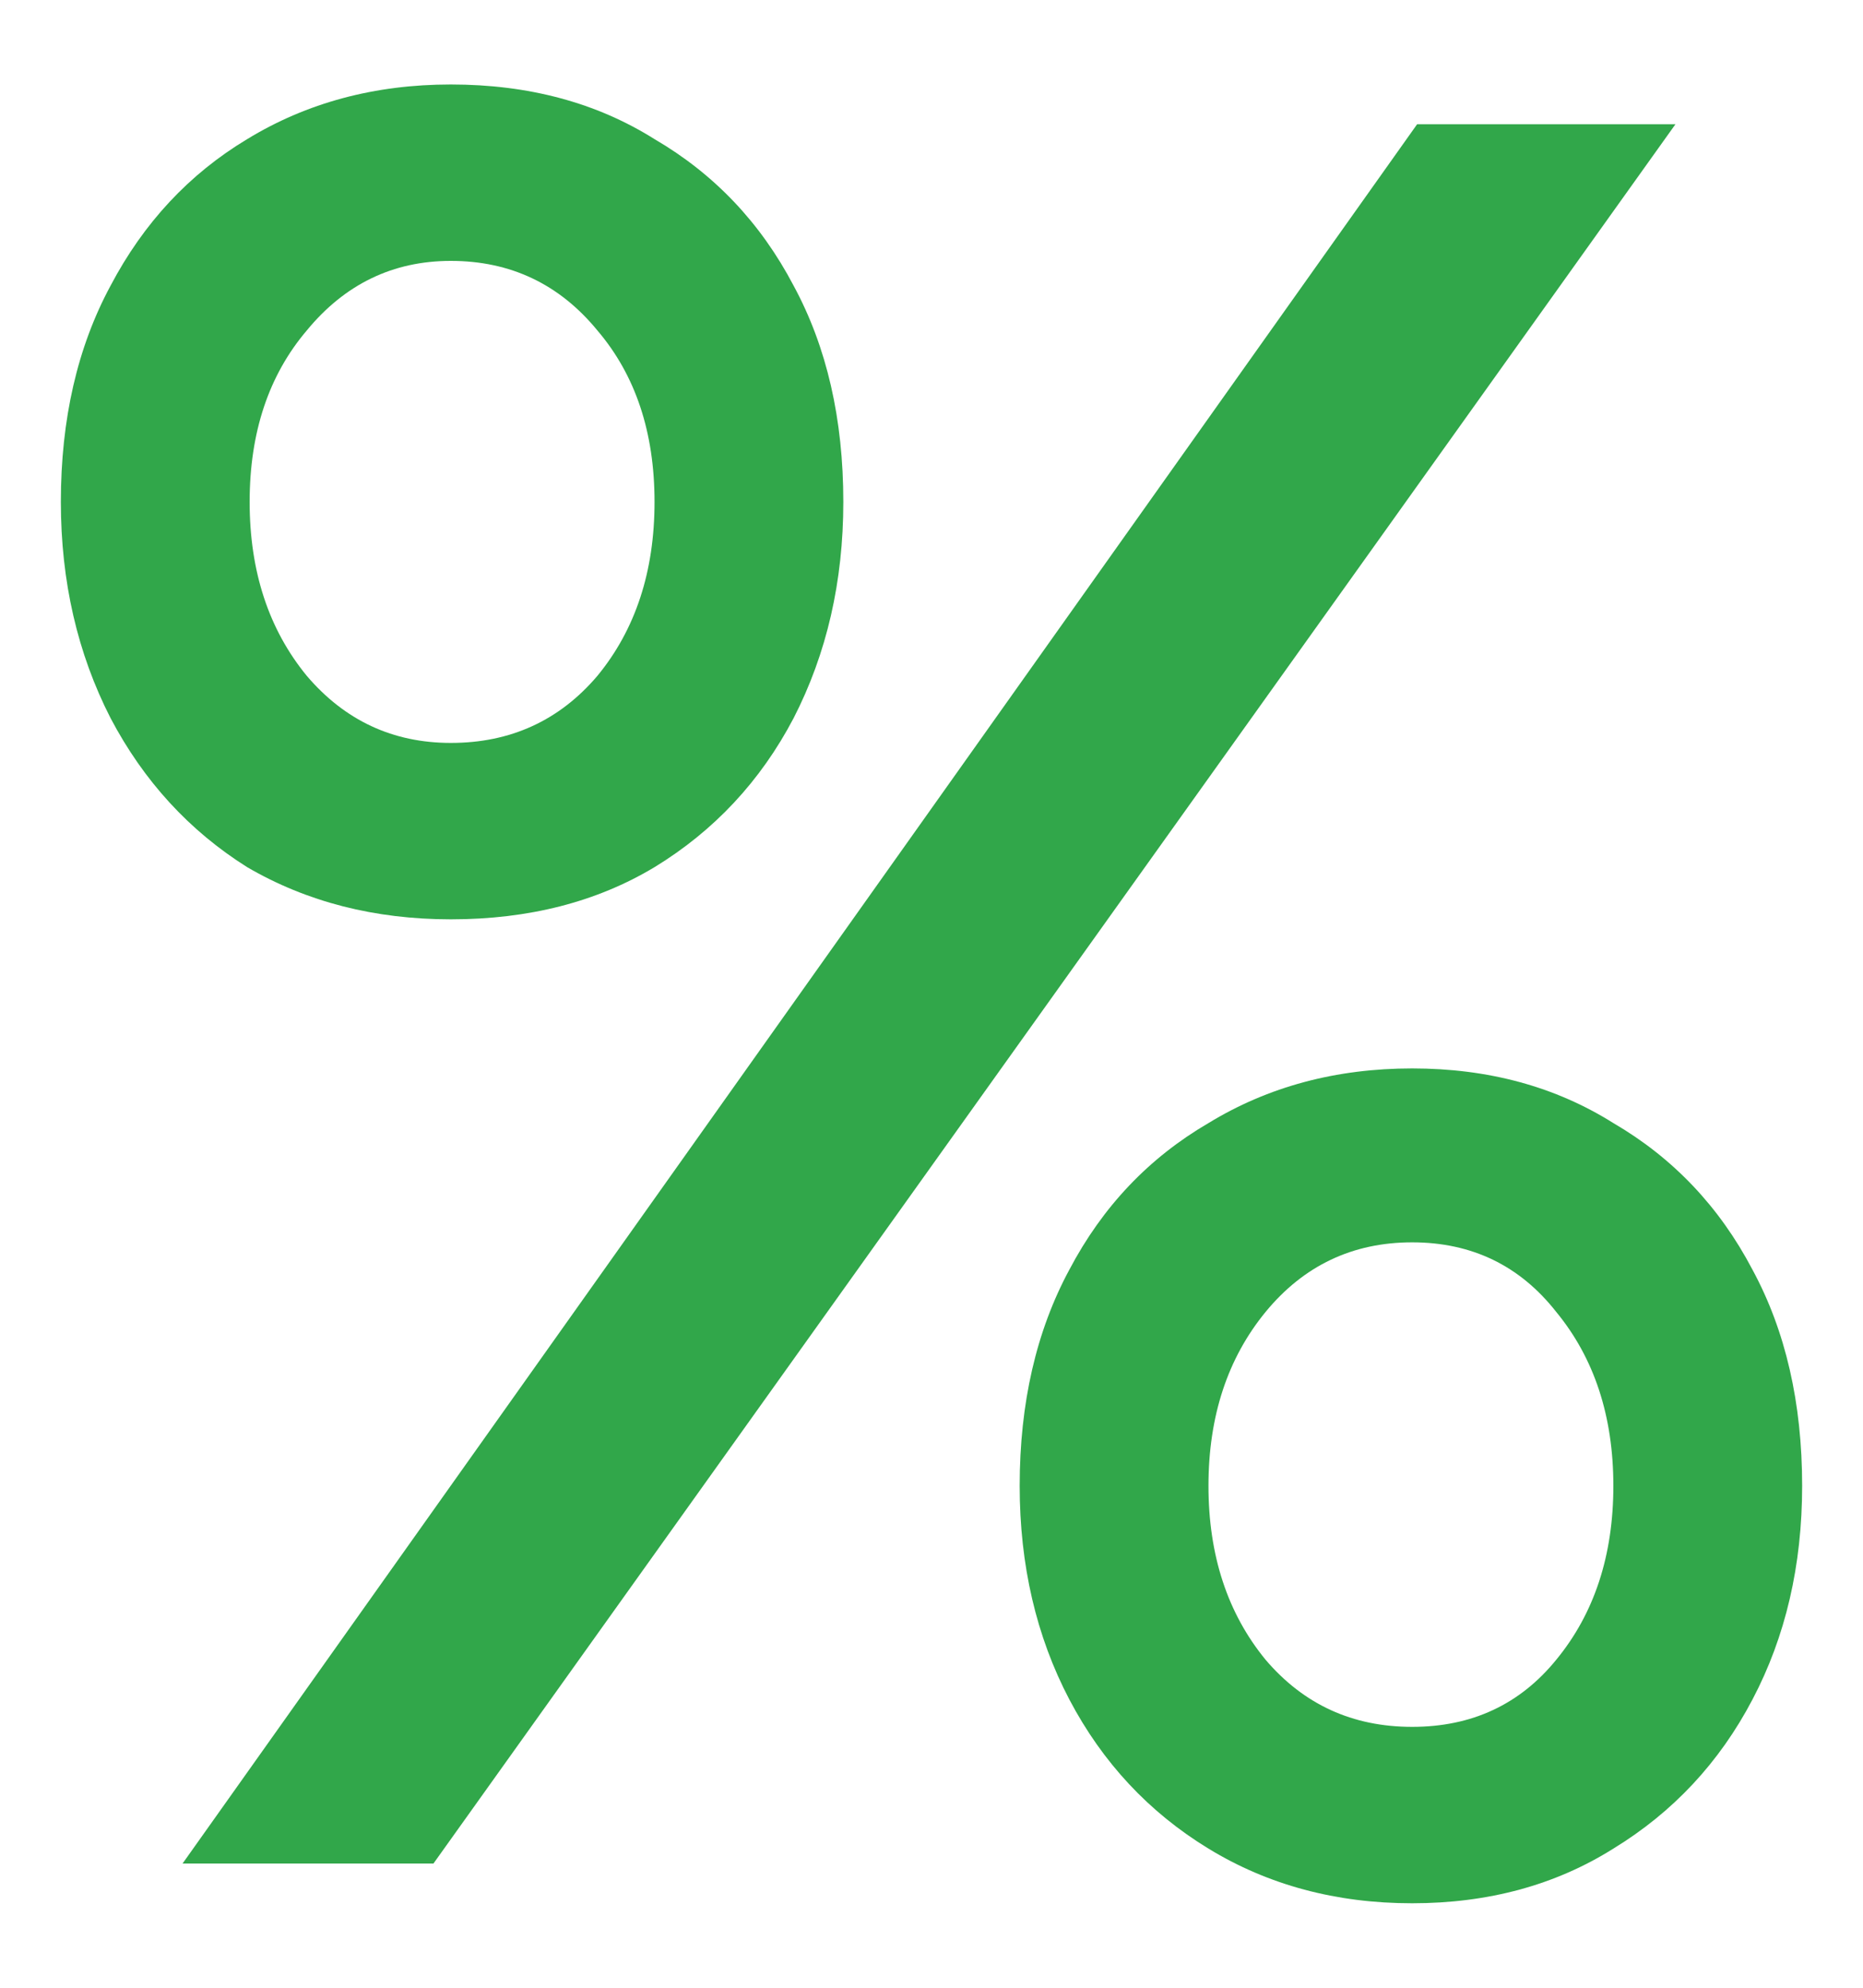 <svg width="15" height="16" viewBox="0 0 15 16" fill="none" xmlns="http://www.w3.org/2000/svg">
<path d="M1.47 15L11.41 1H13.49L3.49 15H1.47ZM11.37 15.32C10.757 15.32 10.21 15.173 9.73 14.88C9.25 14.587 8.877 14.187 8.61 13.68C8.344 13.173 8.21 12.6 8.21 11.96C8.21 11.293 8.344 10.713 8.61 10.22C8.877 9.713 9.25 9.32 9.73 9.04C10.21 8.747 10.757 8.6 11.37 8.6C11.984 8.6 12.524 8.747 12.99 9.04C13.47 9.32 13.844 9.713 14.11 10.22C14.377 10.713 14.51 11.293 14.51 11.96C14.51 12.6 14.377 13.173 14.11 13.68C13.844 14.187 13.47 14.587 12.99 14.88C12.524 15.173 11.984 15.32 11.37 15.32ZM11.37 13.9C11.85 13.9 12.237 13.72 12.53 13.36C12.837 12.987 12.99 12.52 12.99 11.96C12.99 11.4 12.837 10.933 12.53 10.56C12.237 10.187 11.85 10 11.37 10C10.89 10 10.497 10.187 10.19 10.56C9.884 10.933 9.73 11.4 9.73 11.96C9.73 12.52 9.884 12.987 10.19 13.36C10.497 13.72 10.89 13.9 11.37 13.9ZM3.63 7.4C3.017 7.4 2.47 7.26 1.99 6.98C1.524 6.687 1.157 6.287 0.89 5.78C0.624 5.26 0.49 4.68 0.49 4.04C0.49 3.373 0.624 2.793 0.89 2.3C1.157 1.793 1.524 1.4 1.99 1.12C2.47 0.827 3.017 0.68 3.63 0.68C4.257 0.68 4.804 0.827 5.27 1.12C5.75 1.4 6.124 1.793 6.39 2.3C6.657 2.793 6.79 3.373 6.79 4.04C6.79 4.68 6.657 5.26 6.39 5.78C6.124 6.287 5.75 6.687 5.27 6.98C4.804 7.26 4.257 7.4 3.63 7.4ZM3.63 5.98C4.11 5.98 4.504 5.8 4.81 5.44C5.117 5.067 5.27 4.6 5.27 4.04C5.27 3.48 5.117 3.02 4.81 2.66C4.504 2.287 4.11 2.1 3.63 2.1C3.164 2.1 2.777 2.287 2.47 2.66C2.164 3.02 2.01 3.48 2.01 4.04C2.01 4.6 2.164 5.067 2.47 5.44C2.777 5.8 3.164 5.98 3.63 5.98Z" fill="#31A74A"/>
</svg>
